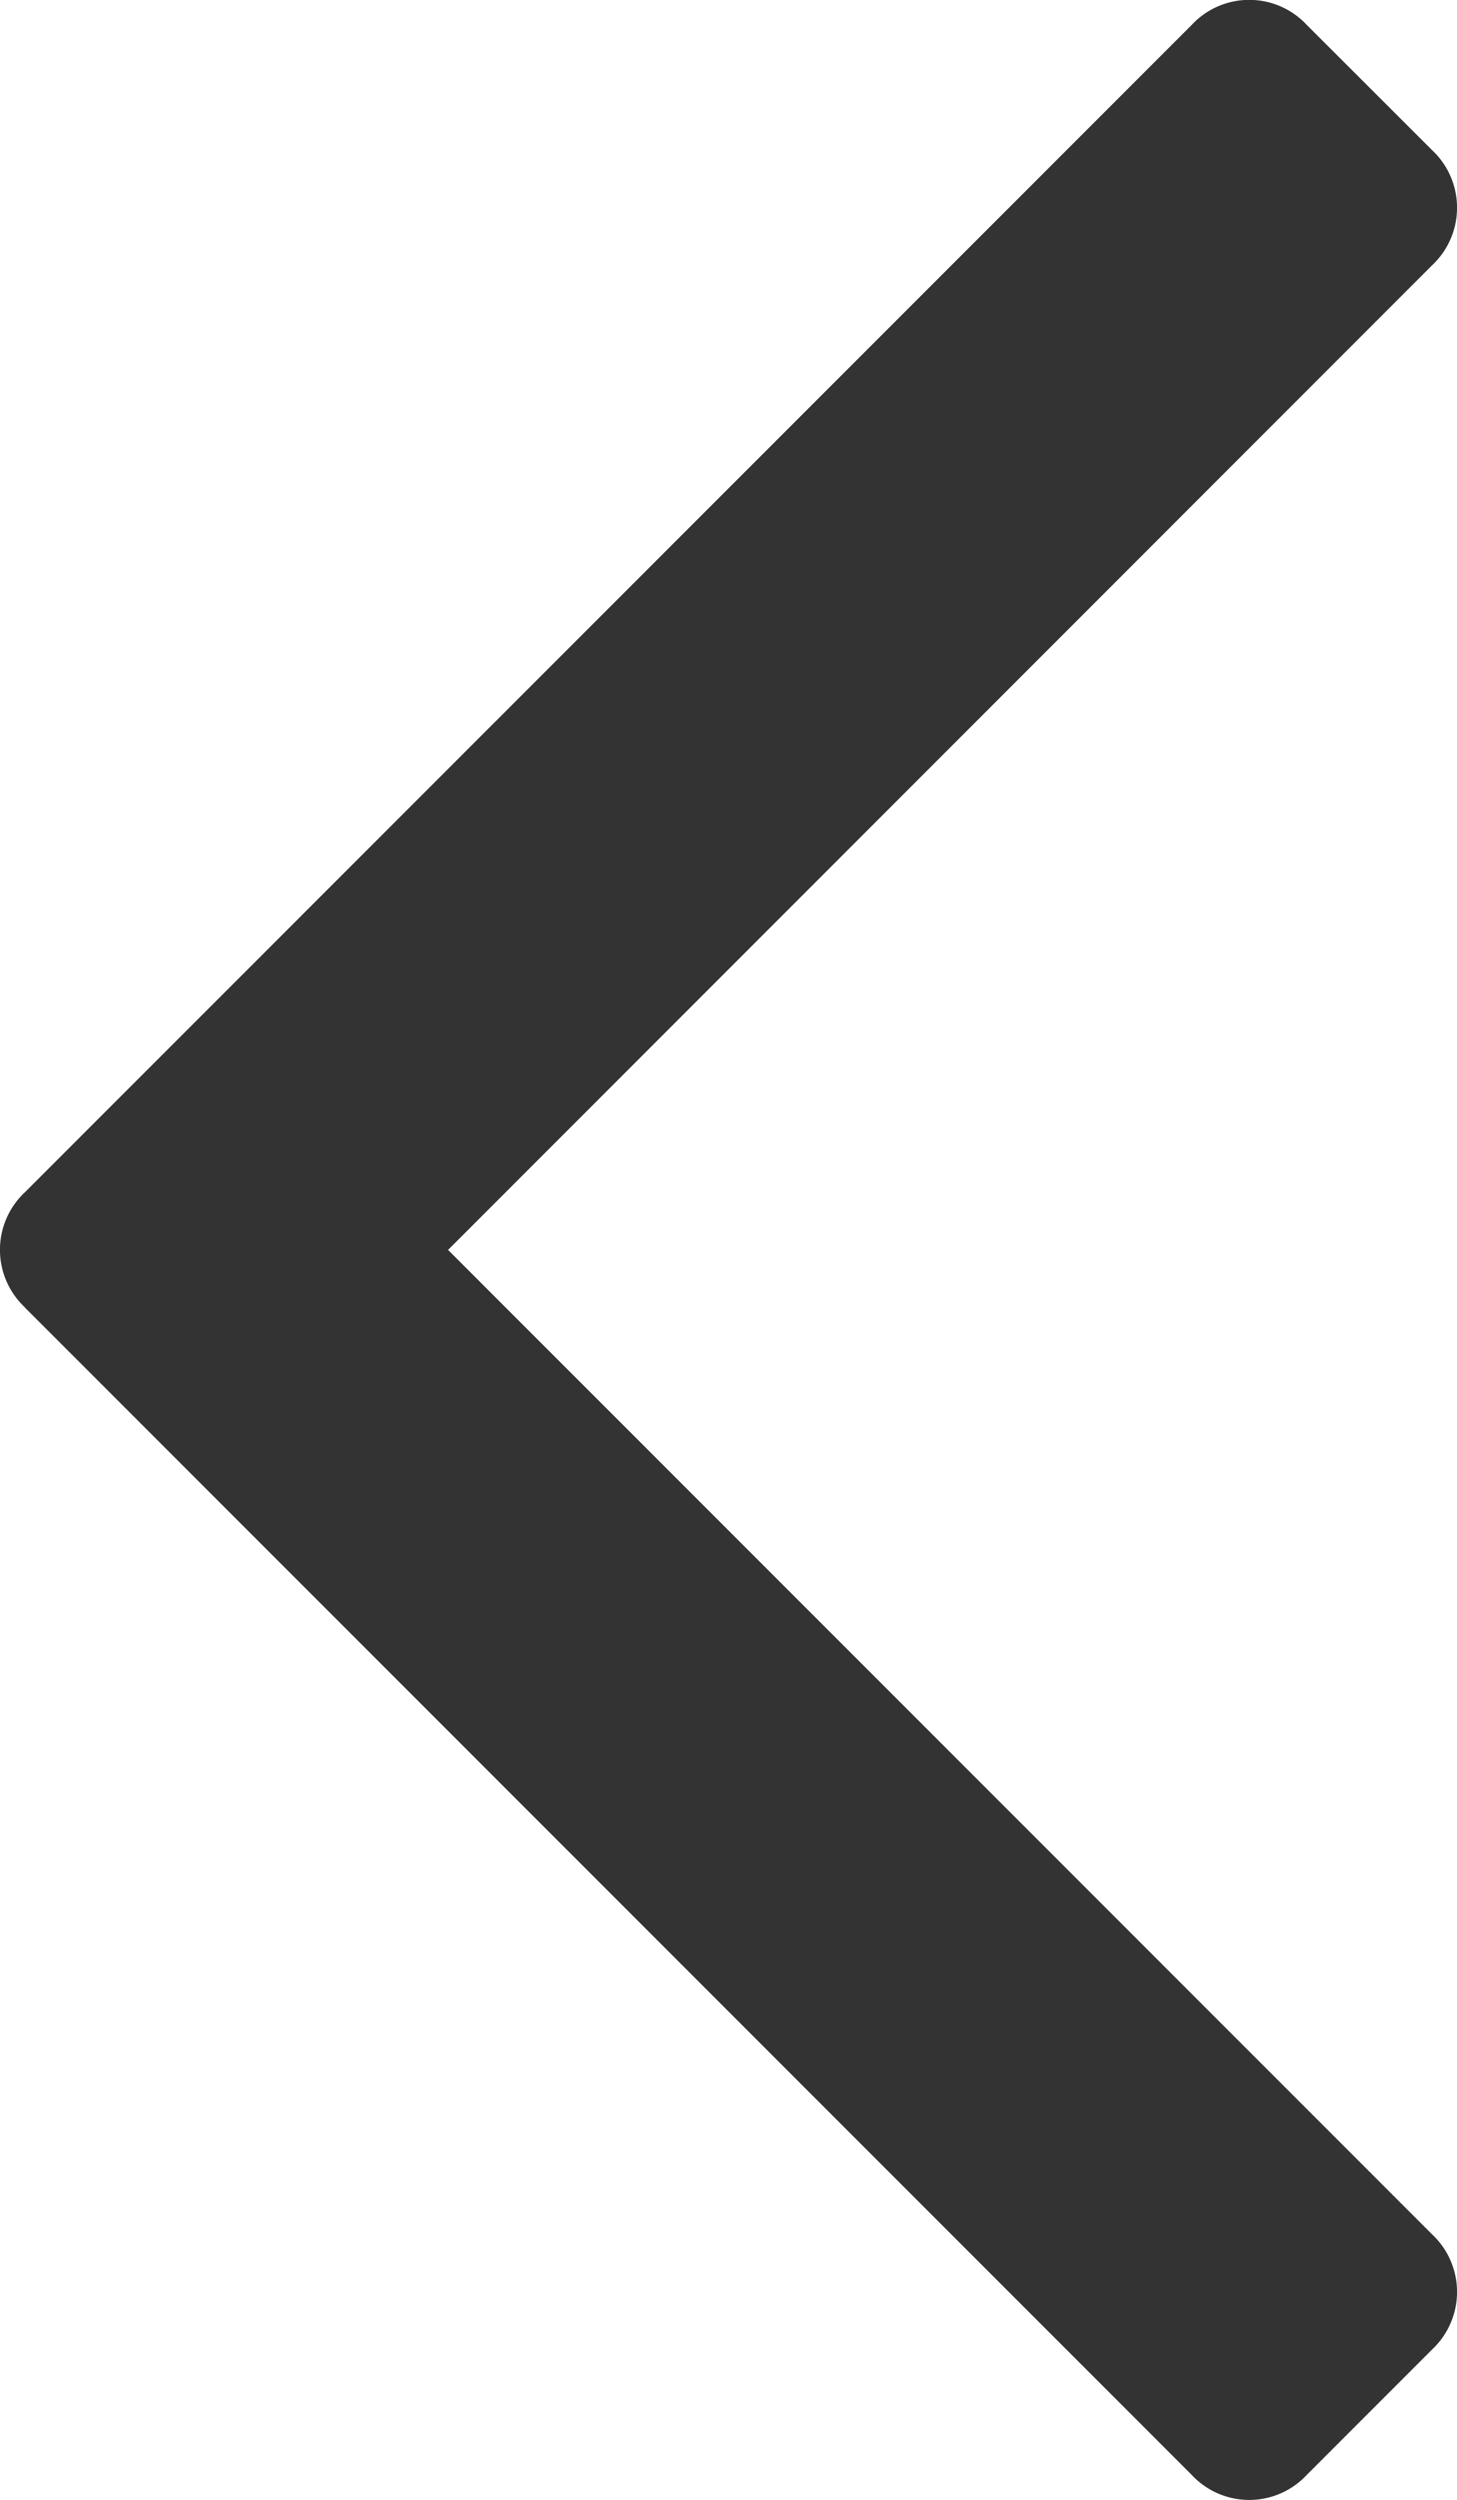 <svg xmlns="http://www.w3.org/2000/svg" width="8.061" height="13.823" viewBox="0 0 8.061 13.823">
  <g id="Group_820" data-name="Group 820" transform="translate(13.38 13.823) rotate(180)">
    <path id="Path_1375" data-name="Path 1375" d="M122.131,6.593,115.676.139a.435.435,0,0,0-.637,0l-.693.693a.436.436,0,0,0,0,.637l5.444,5.443-5.444,5.444a.436.436,0,0,0,0,.637l.693.692a.435.435,0,0,0,.637,0l6.455-6.454a.436.436,0,0,0,0-.637Z" transform="translate(-108.889)" fill="#333"/>
  </g>
</svg>
